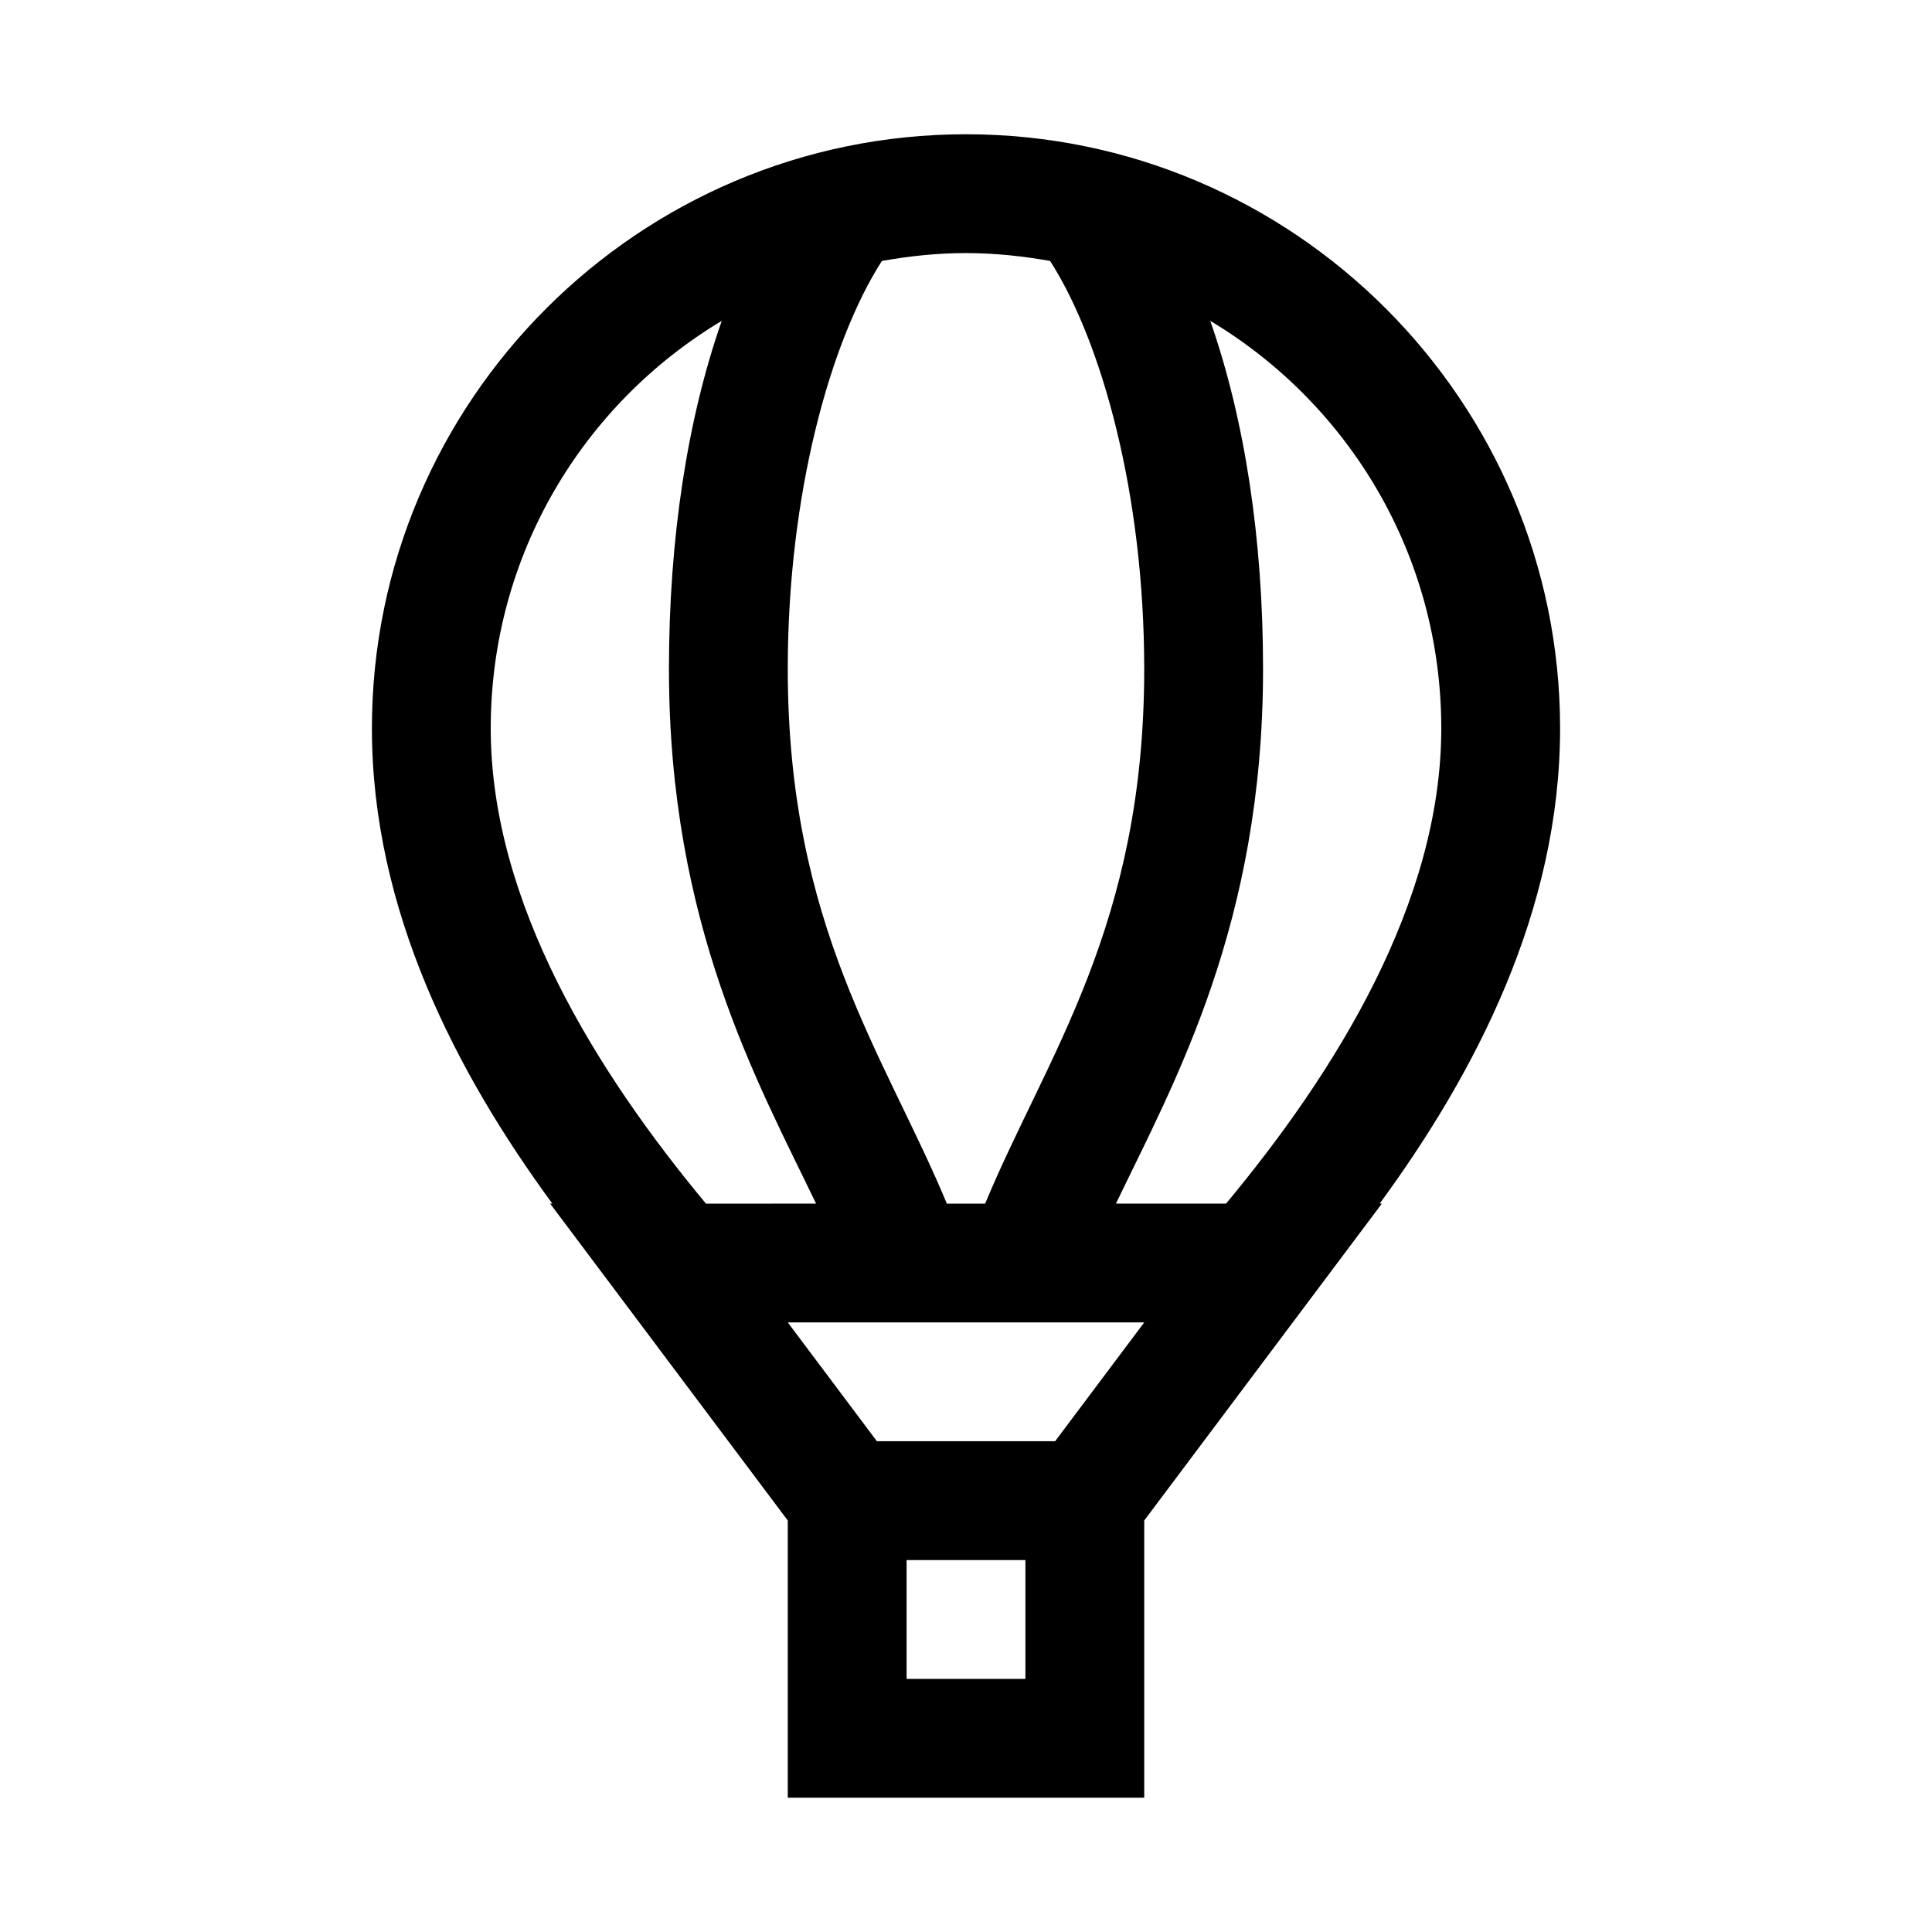 <?xml version="1.0" encoding="UTF-8"?>
<!-- The Best Svg Icon site in the world: iconSvg.co, Visit us! https://iconsvg.co -->
<svg fill="#000000" width="800px" height="800px" version="1.1" viewBox="144 144 512 512" xmlns="http://www.w3.org/2000/svg">
 <path d="m400 179.58c-86.766 0-157.44 70.676-157.44 157.44 0 48.195 22.367 91.234 47.816 125.95h-0.586l62.977 83.977v73.461h94.465v-73.461l62.977-83.977h-0.586c25.449-34.715 47.816-77.758 47.816-125.95 0-86.766-70.676-157.44-157.44-157.44zm0 31.488c7.625 0 15.047 0.805 22.293 2.09 13.719 21.414 24.938 61.906 24.938 108.12 0 68.27-25.848 102.44-42.16 141.7h-10.145c-16.312-39.258-42.16-73.426-42.16-141.7 0-46.211 11.223-86.703 24.938-108.12 7.246-1.293 14.668-2.09 22.293-2.09zm-64.73 17.957c-9.137 26.109-13.992 57.781-13.992 92.25 0 67.715 23.449 109.34 38.992 141.7l-29.18 0.004c-28.992-34.852-57.043-79.797-57.043-125.95 0-46.016 24.547-86.02 61.223-108zm129.46 0c36.68 21.977 61.223 61.977 61.223 108 0 46.156-28.051 91.102-57.043 125.95h-29.18c15.543-32.352 38.992-73.98 38.992-141.7 0-34.469-4.856-66.141-13.992-92.25zm-111.96 265.43h94.465l-23.617 31.488h-47.23zm31.488 62.977h31.488v31.488l-31.488 0.004z"/>
</svg>